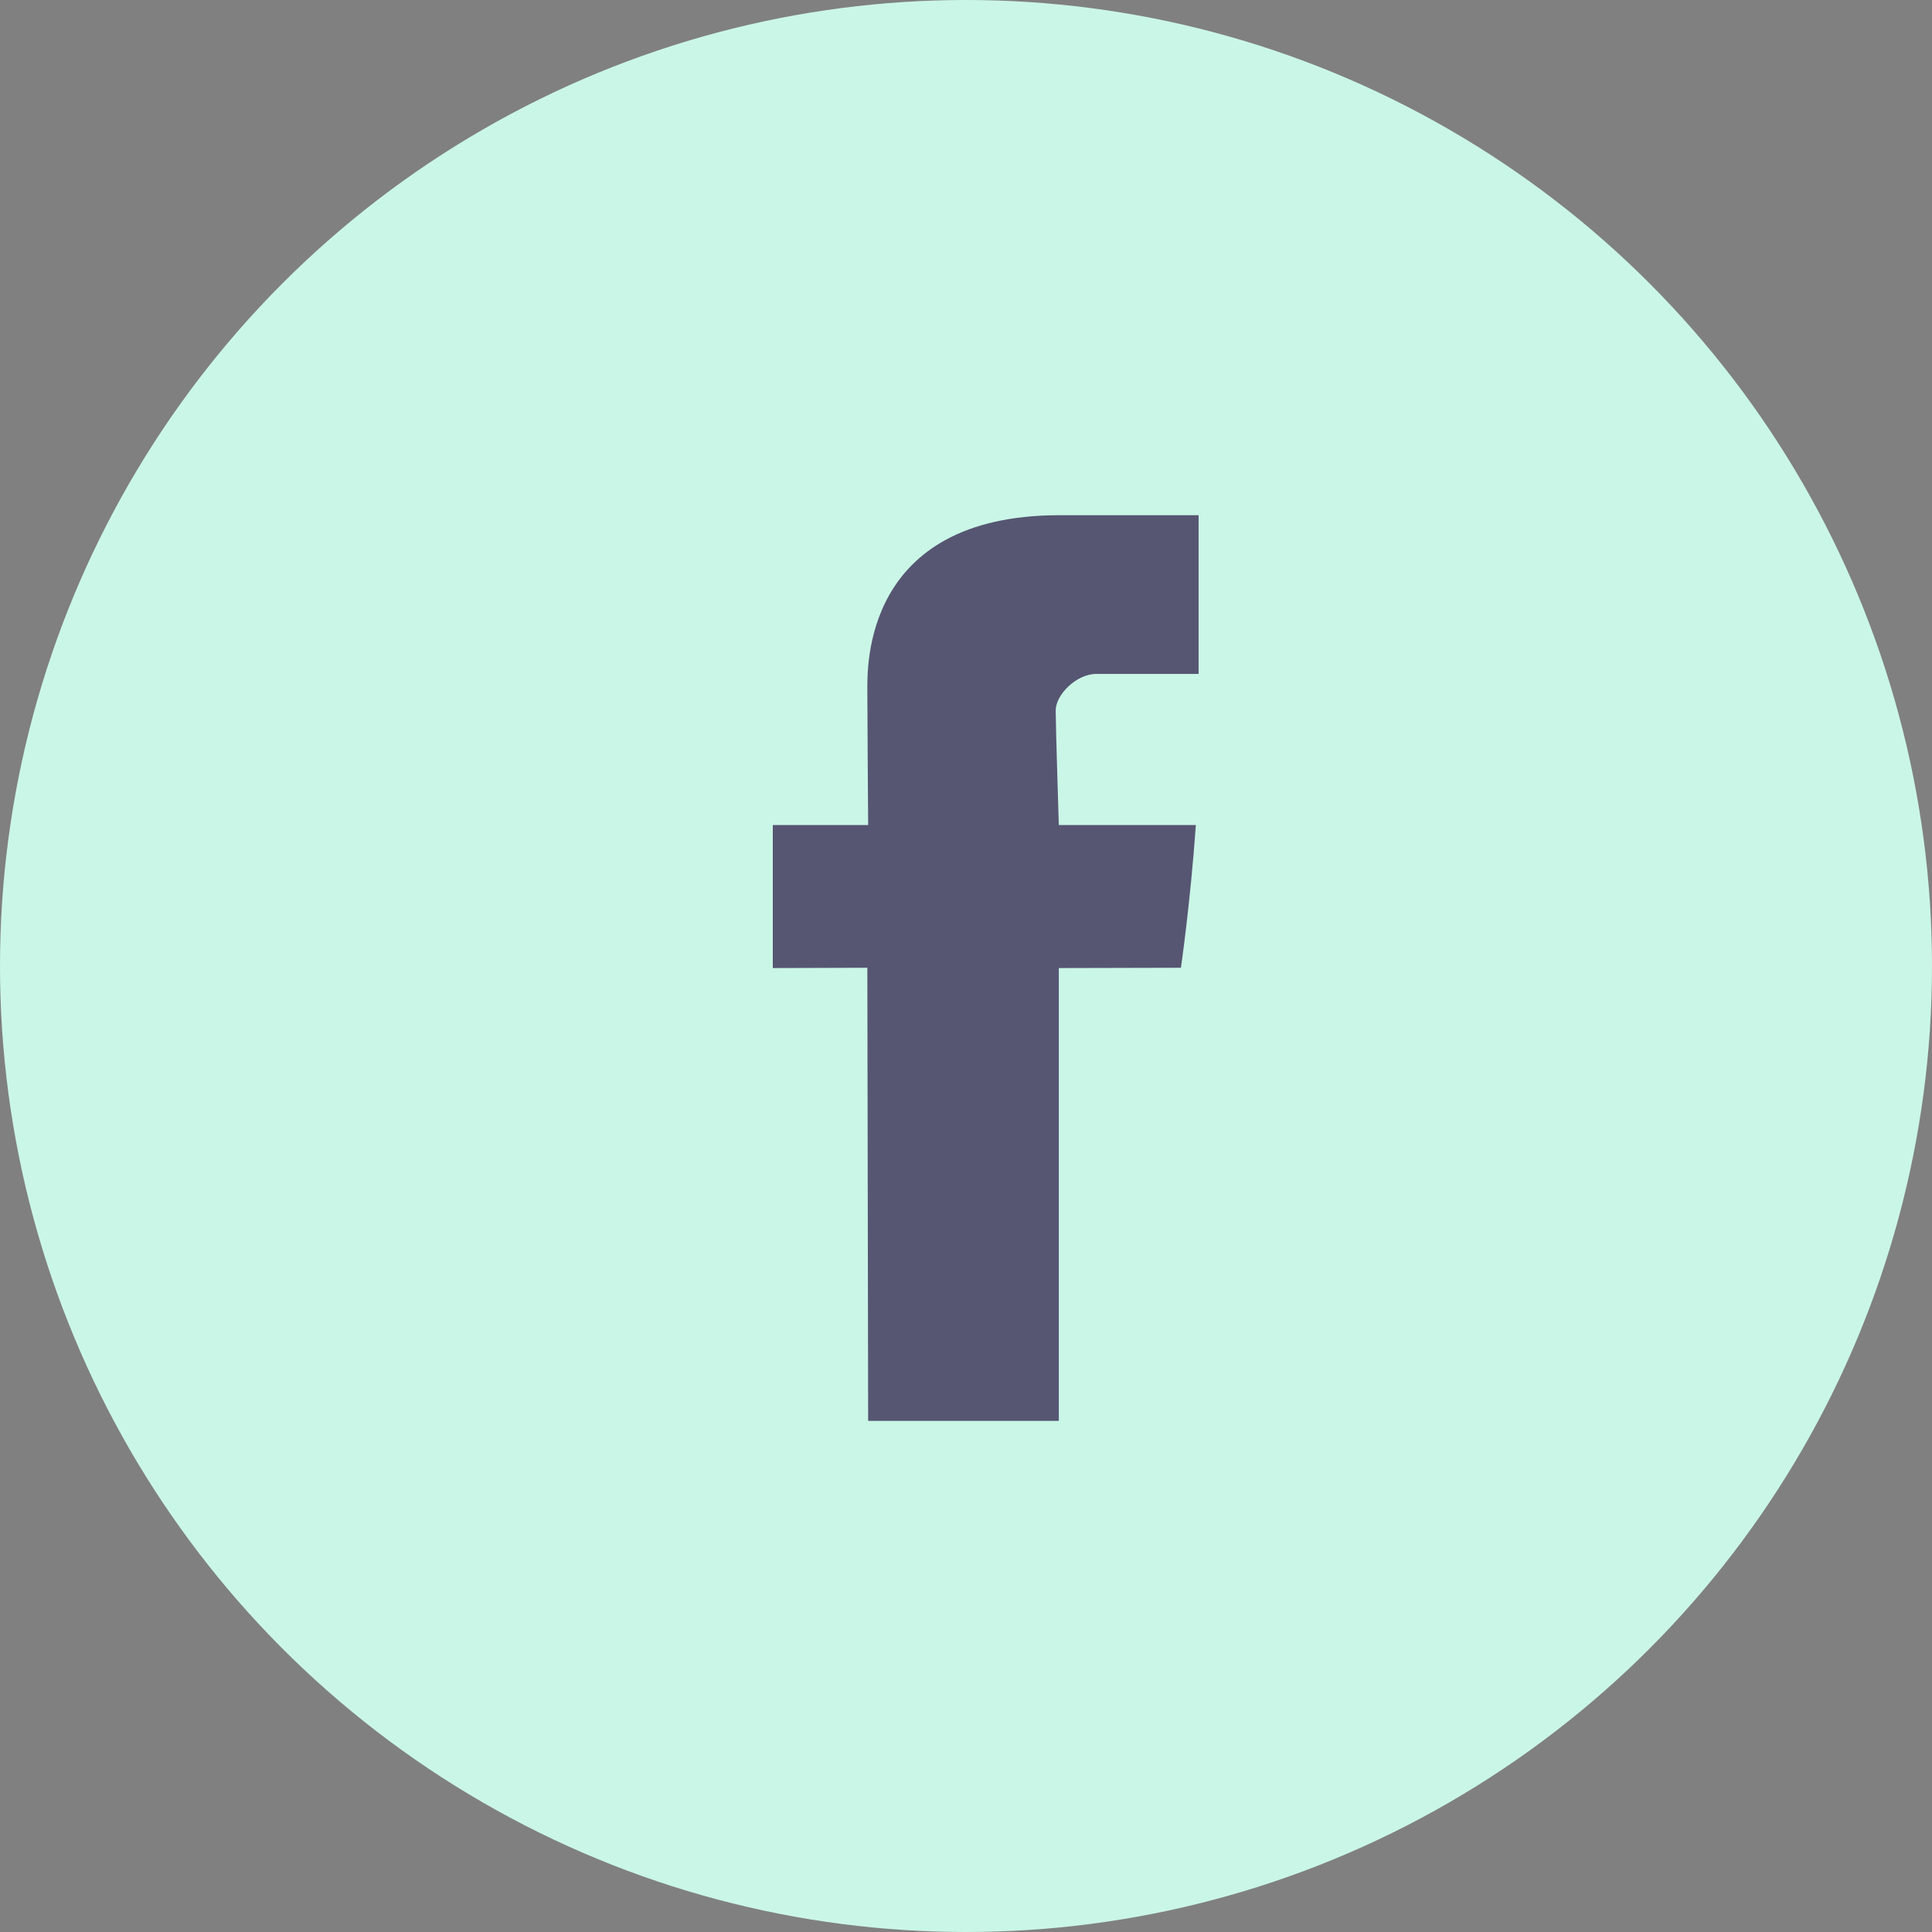 <svg width="45" height="45" viewBox="0 0 45 45" fill="none" xmlns="http://www.w3.org/2000/svg">
<rect x="0" y="0" width="45" height="45" fill="#808080" stroke="none"/>
<circle cx="22.5" cy="22.5" r="22.5" fill="#CAF6E7"/>
<path d="M20.202 16.086C20.202 16.617 20.221 19.217 20.221 19.217H18V22.548L20.202 22.541L20.221 33.095H24.662V22.548L27.506 22.541C27.506 22.541 27.721 21.079 27.854 19.217C27.472 19.217 24.662 19.217 24.662 19.217C24.662 19.217 24.589 16.91 24.589 16.548C24.589 16.186 25.066 15.697 25.537 15.697H27.918C27.918 15.214 27.918 13.543 27.918 12C26.692 12 25.296 12 24.681 12C20.094 12 20.202 15.555 20.202 16.086Z" fill="#565672"/>
</svg>
